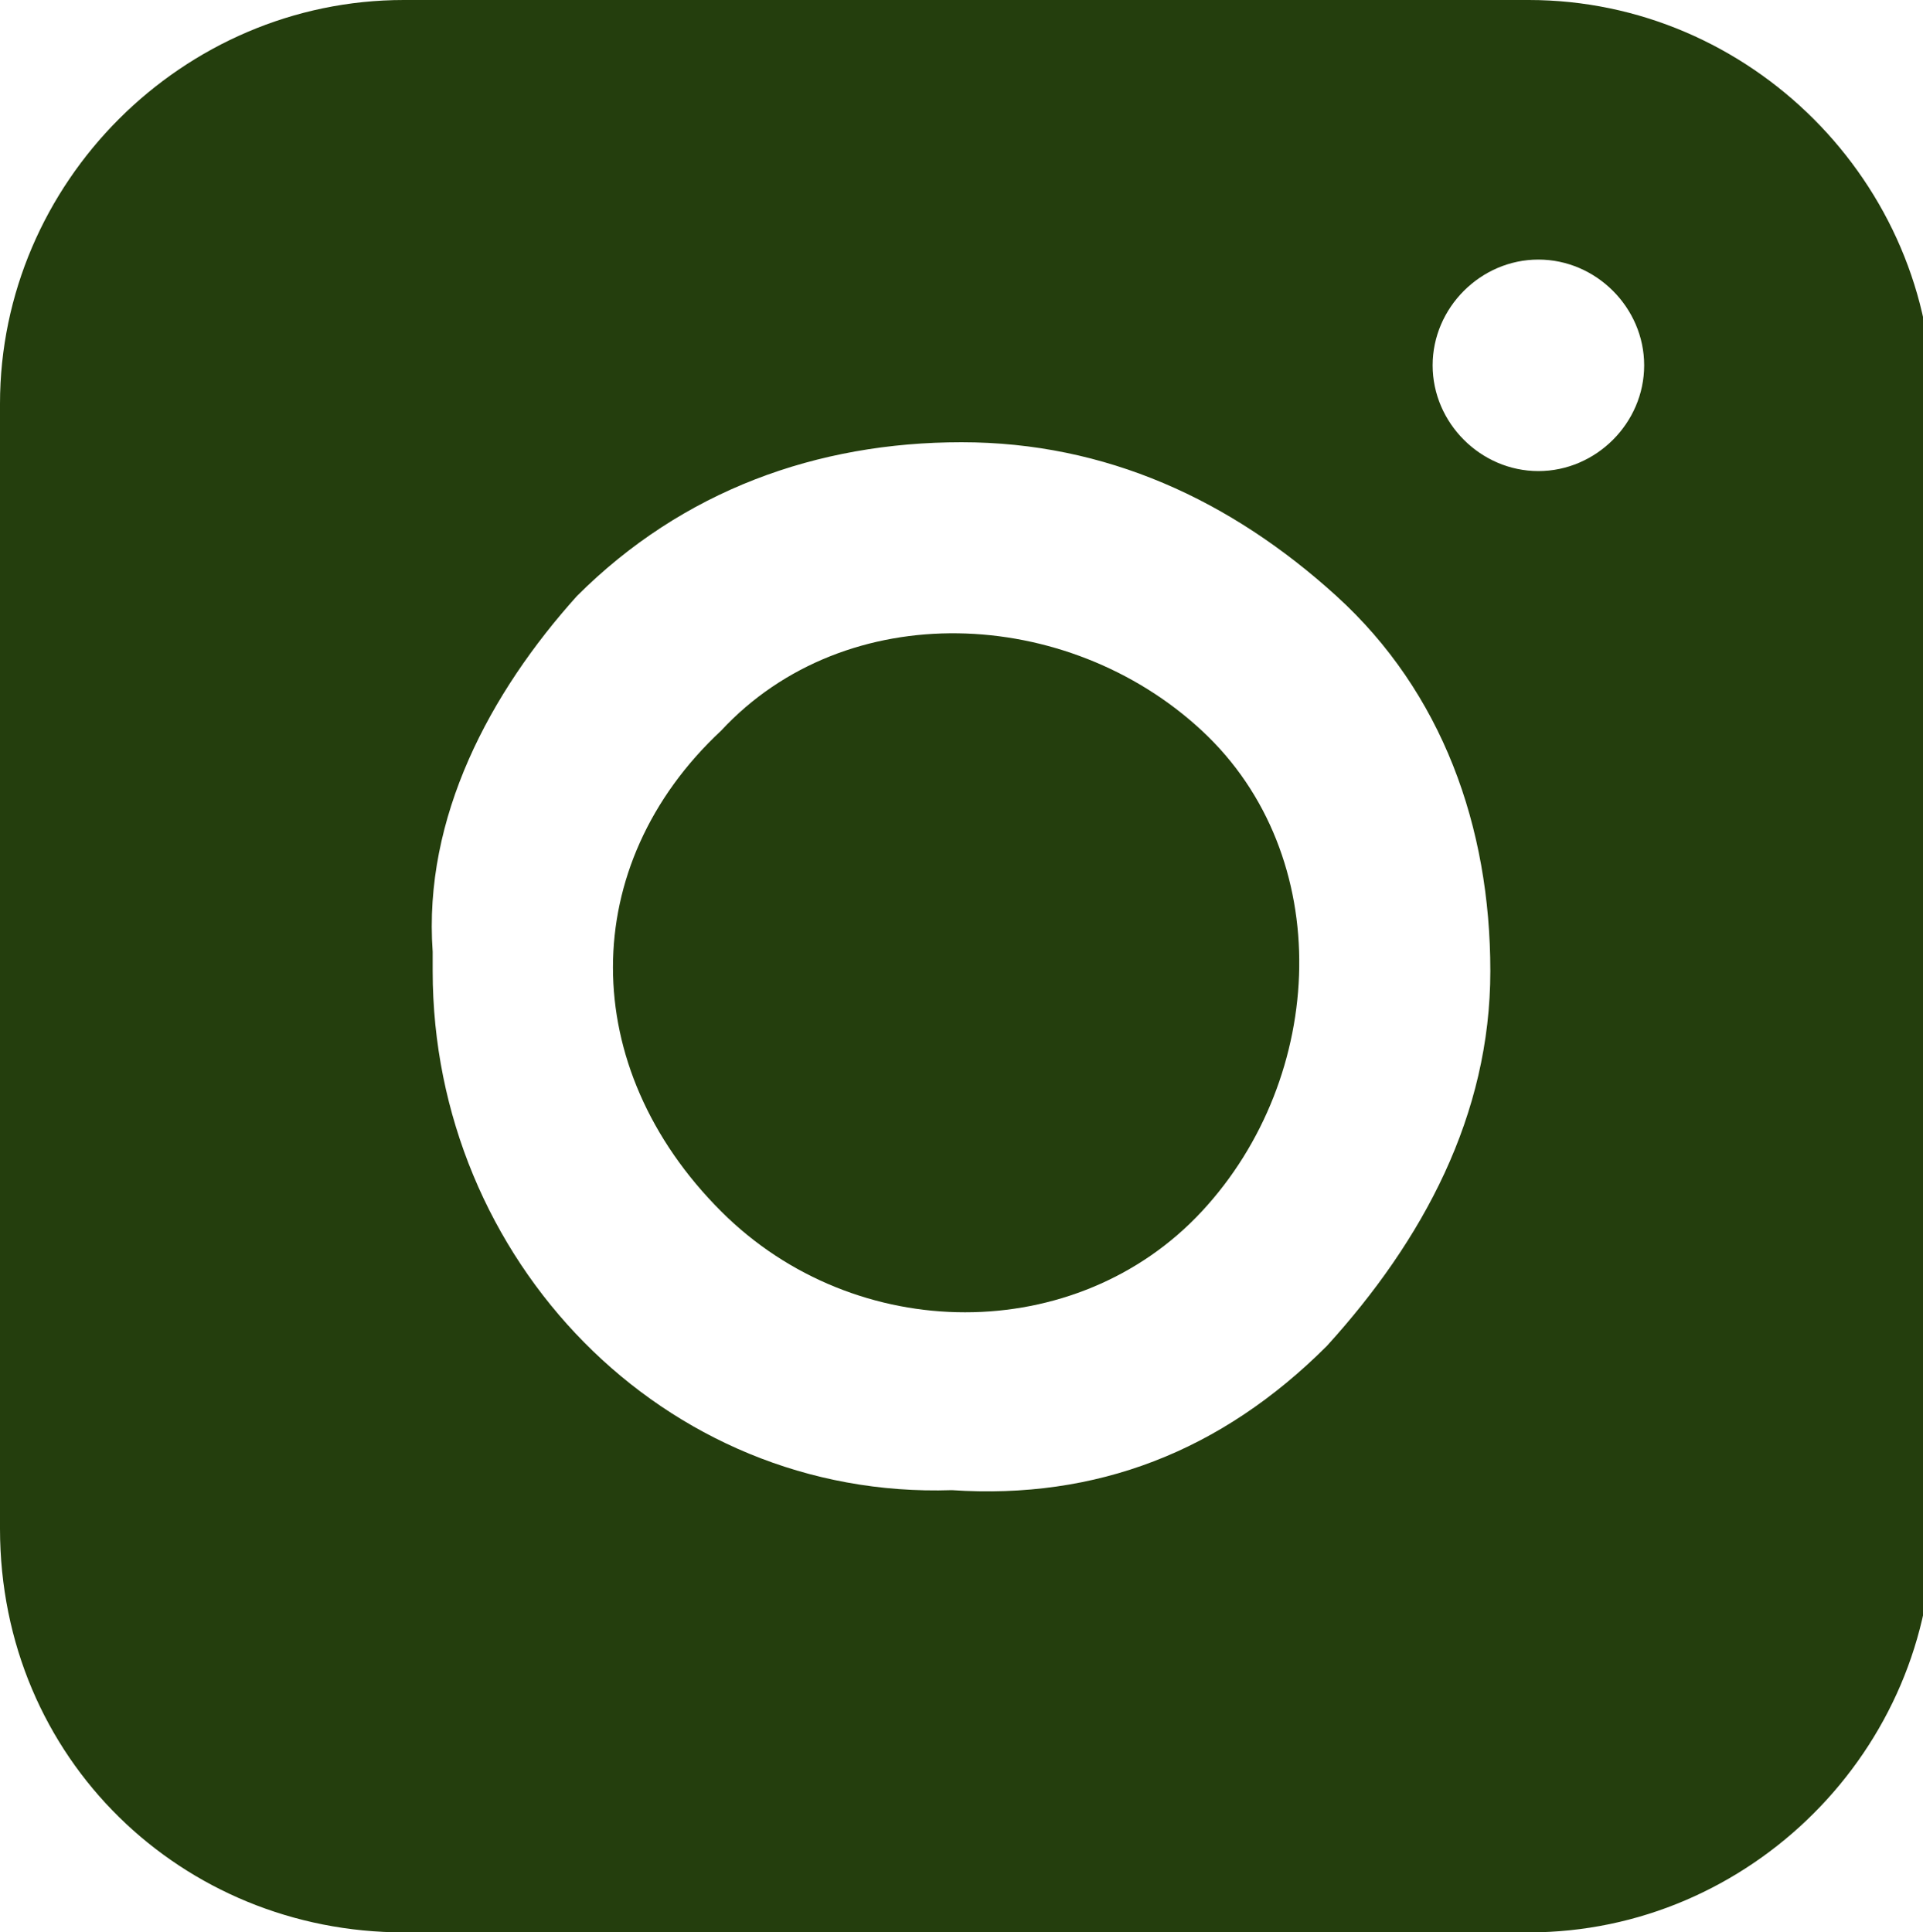 <?xml version="1.0" encoding="utf-8"?>
<!-- Generator: Adobe Illustrator 26.0.3, SVG Export Plug-In . SVG Version: 6.00 Build 0)  -->
<svg version="1.1" id="レイヤー_1" xmlns="http://www.w3.org/2000/svg" xmlns:xlink="http://www.w3.org/1999/xlink" x="0px"
	 y="0px" width="20px" height="20.1px" viewBox="0 0 20 20.1" style="enable-background:new 0 0 20 20.1;" xml:space="preserve">
<style type="text/css">
	.st0{fill:#243E0D;}
</style>
<g>
	<path class="st0" d="M15.9,0H4.2C1.9,0,0,1.9,0,4.2v11.7c0,2.4,1.9,4.2,4.2,4.2h11.7c2.3,0,4.2-1.9,4.2-4.2V4.2
		C20.1,1.9,18.2,0,15.9,0z M13.8,14c-1.1,1.1-2.4,1.6-3.9,1.5c-3,0.1-5.4-2.4-5.4-5.4c0-0.1,0-0.2,0-0.2C4.4,8.5,5.1,7.2,6,6.2
		c1.1-1.1,2.5-1.6,4-1.6s2.8,0.6,3.9,1.6s1.6,2.4,1.6,3.9S14.8,12.9,13.8,14z M16,4.9c-0.6,0-1.1-0.5-1.1-1.1s0.5-1.1,1.1-1.1
		s1.1,0.5,1.1,1.1S16.6,4.9,16,4.9z"/>
	<path class="st0" d="M7.5,7.6C6,9,6,11.1,7.5,12.6c1.4,1.4,3.7,1.4,5,0s1.4-3.7,0-5S8.8,6.2,7.5,7.6z"/>
</g>
</svg>
